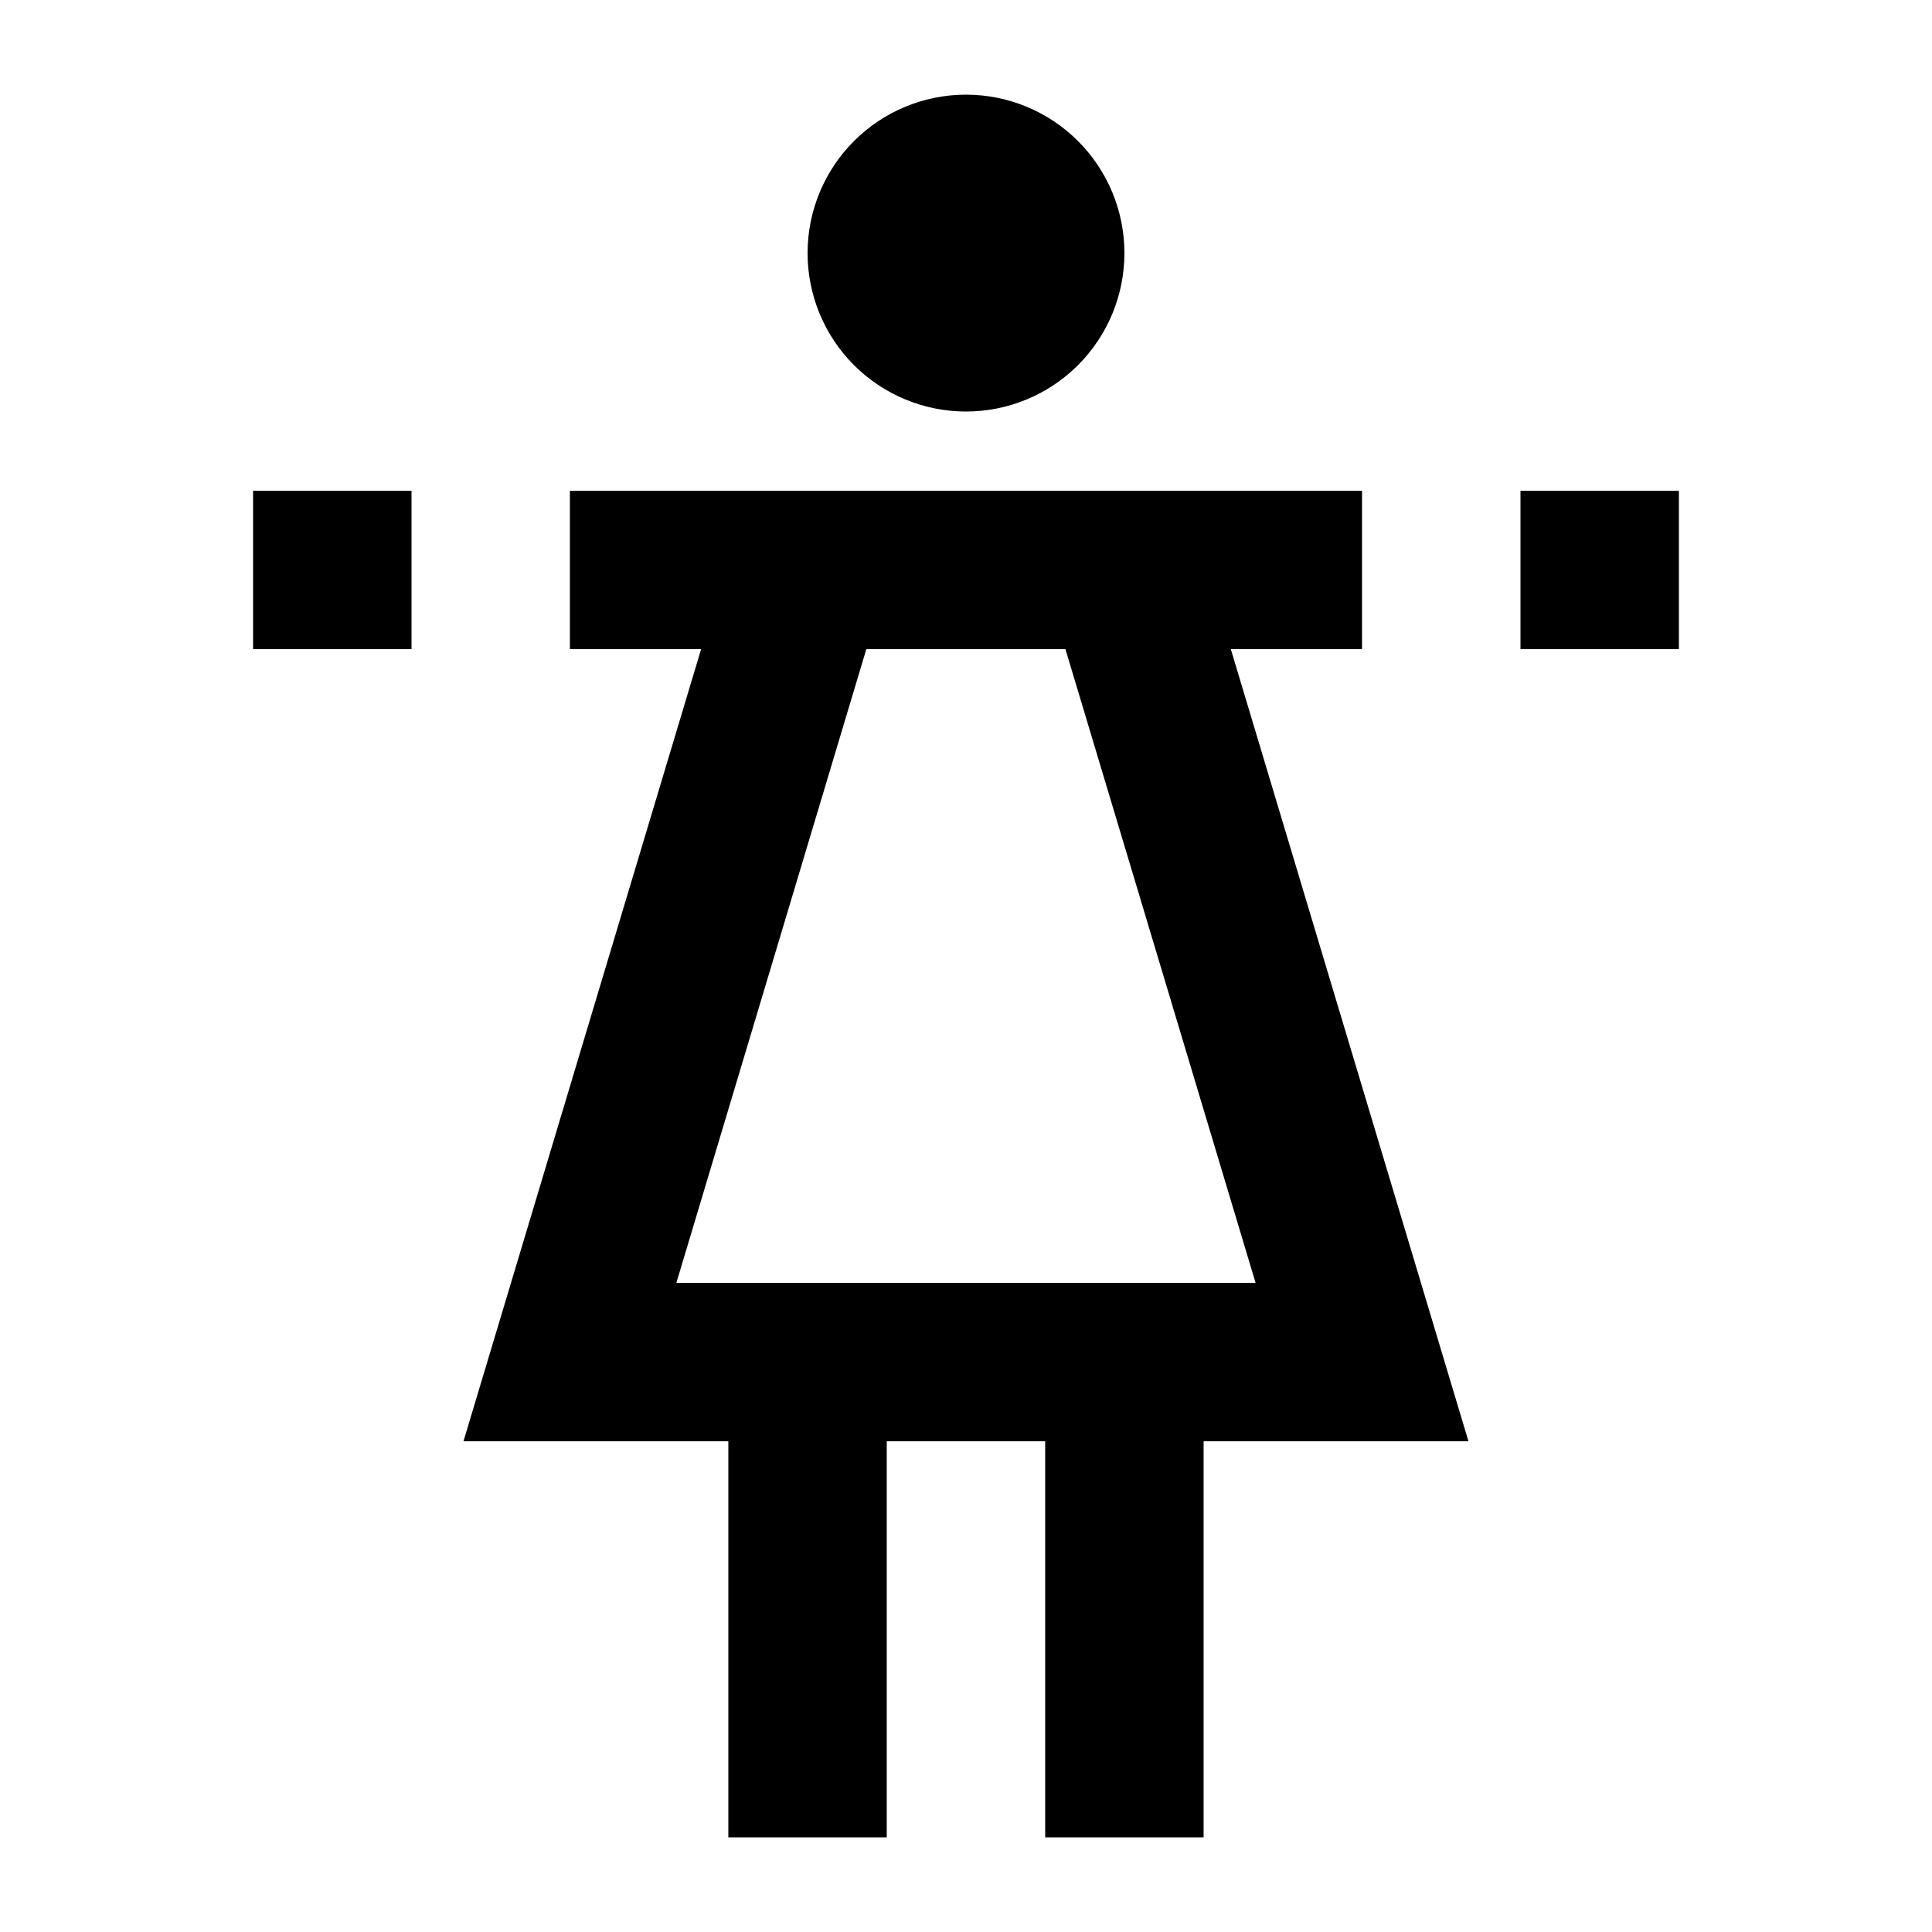 <?xml version="1.0" encoding="UTF-8"?>
<!-- Uploaded to: SVG Repo, www.svgrepo.com, Generator: SVG Repo Mixer Tools -->
<svg fill="#000000" width="800px" height="800px" version="1.1" viewBox="144 144 512 512" xmlns="http://www.w3.org/2000/svg">
 <path d="m211.07 274.05h41.984v41.984h-41.984zm335.87 0h41.984v41.984h-41.984zm-104.96-62.977h0.004c0 11.133-4.426 21.812-12.297 29.688-7.875 7.871-18.555 12.297-29.688 12.297-11.137 0-21.816-4.426-29.688-12.297-7.875-7.875-12.297-18.555-12.297-29.688 0-11.137 4.422-21.812 12.297-29.688 7.871-7.875 18.551-12.297 29.688-12.297 11.133 0 21.812 4.422 29.688 12.297 7.871 7.875 12.297 18.551 12.297 29.688zm-146.95 62.977v41.984h34.77l-62.977 209.92h70.191v104.96h41.984v-104.96h41.984v104.96h41.984v-104.96h70.191l-62.977-209.92h34.77v-41.984zm78.555 41.984h52.766l50.391 167.94h-153.5z"/>
</svg>